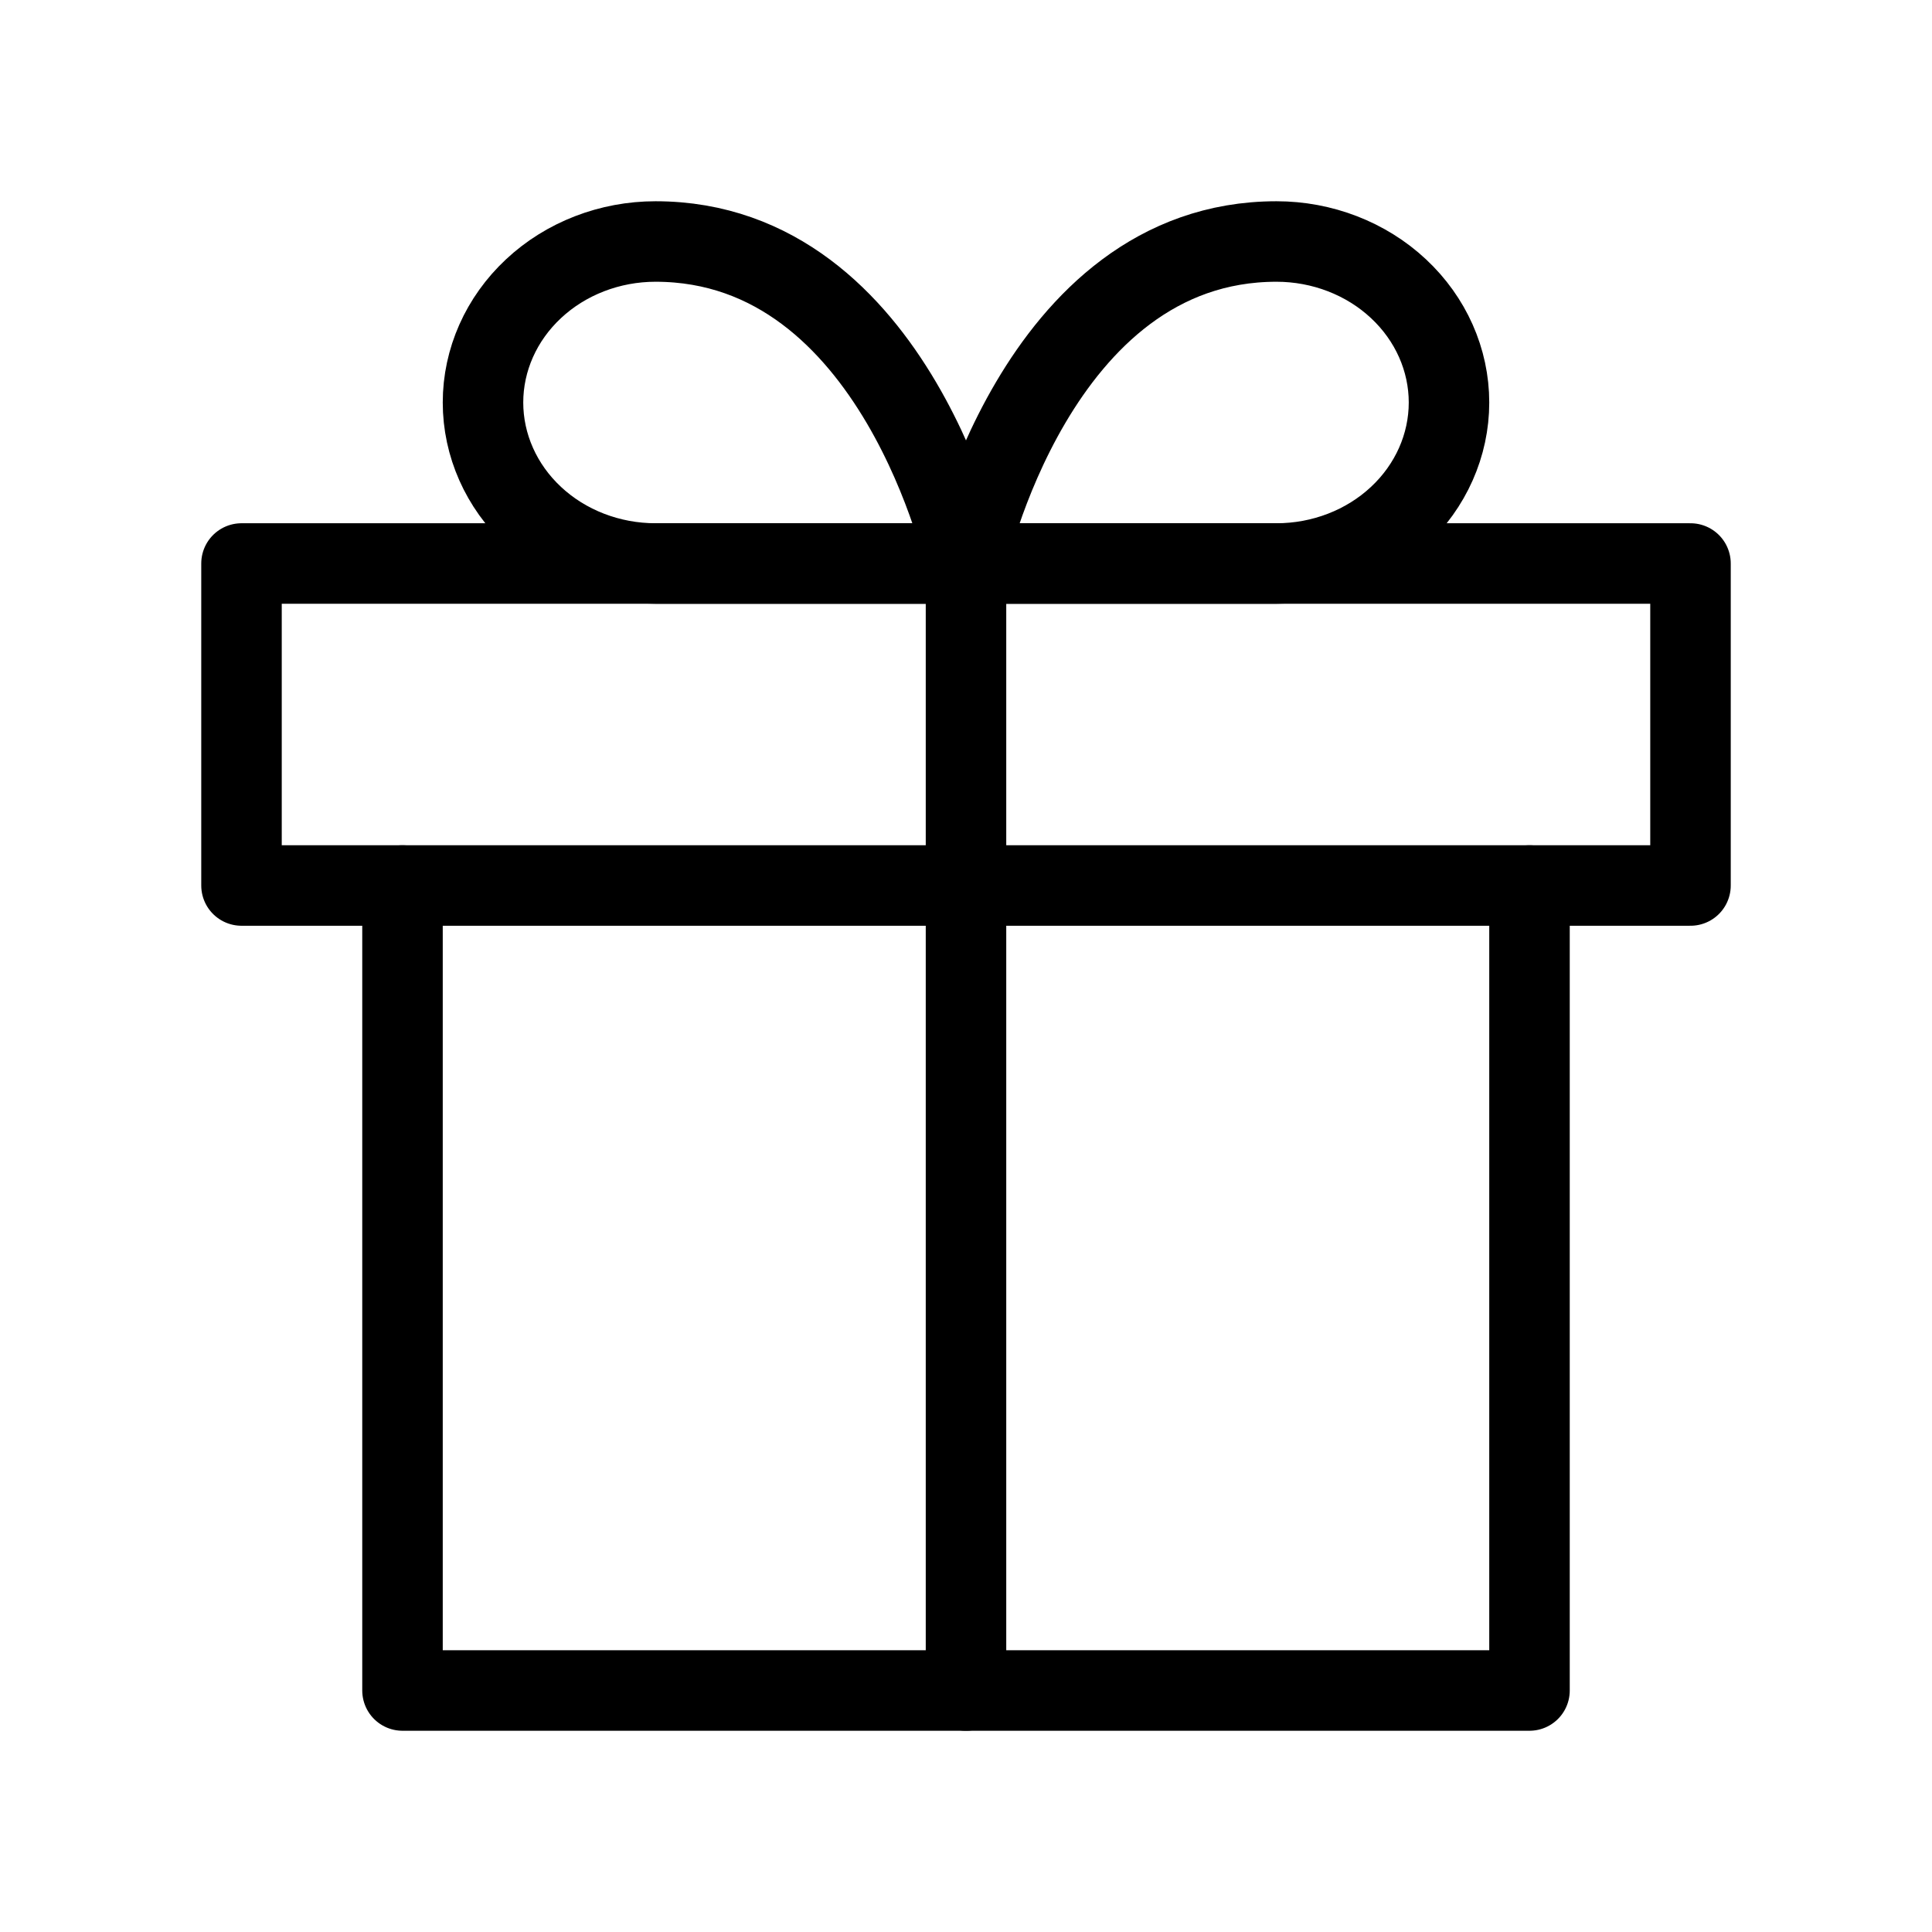 <svg width="24" height="24" viewBox="0 0 24 24" fill="none" xmlns="http://www.w3.org/2000/svg">
<path d="M19 11V21H5V11" stroke="black" stroke-linecap="round" stroke-linejoin="round"/>
<path d="M21 7H3V11H21V7Z" stroke="black" stroke-linecap="round" stroke-linejoin="round"/>
<path d="M12 21V7" stroke="black" stroke-linecap="round" stroke-linejoin="round"/>
<path d="M12 7H8.143C7.575 7 7.029 6.789 6.628 6.414C6.226 6.039 6 5.53 6 5C6 4.47 6.226 3.961 6.628 3.586C7.029 3.211 7.575 3 8.143 3C11.143 3 12 7 12 7Z" stroke="black" stroke-linecap="round" stroke-linejoin="round"/>
<path d="M12 7H15.857C16.425 7 16.971 6.789 17.372 6.414C17.774 6.039 18 5.53 18 5C18 4.47 17.774 3.961 17.372 3.586C16.971 3.211 16.425 3 15.857 3C12.857 3 12 7 12 7Z" stroke="black" stroke-linecap="round" stroke-linejoin="round"/>
</svg>
